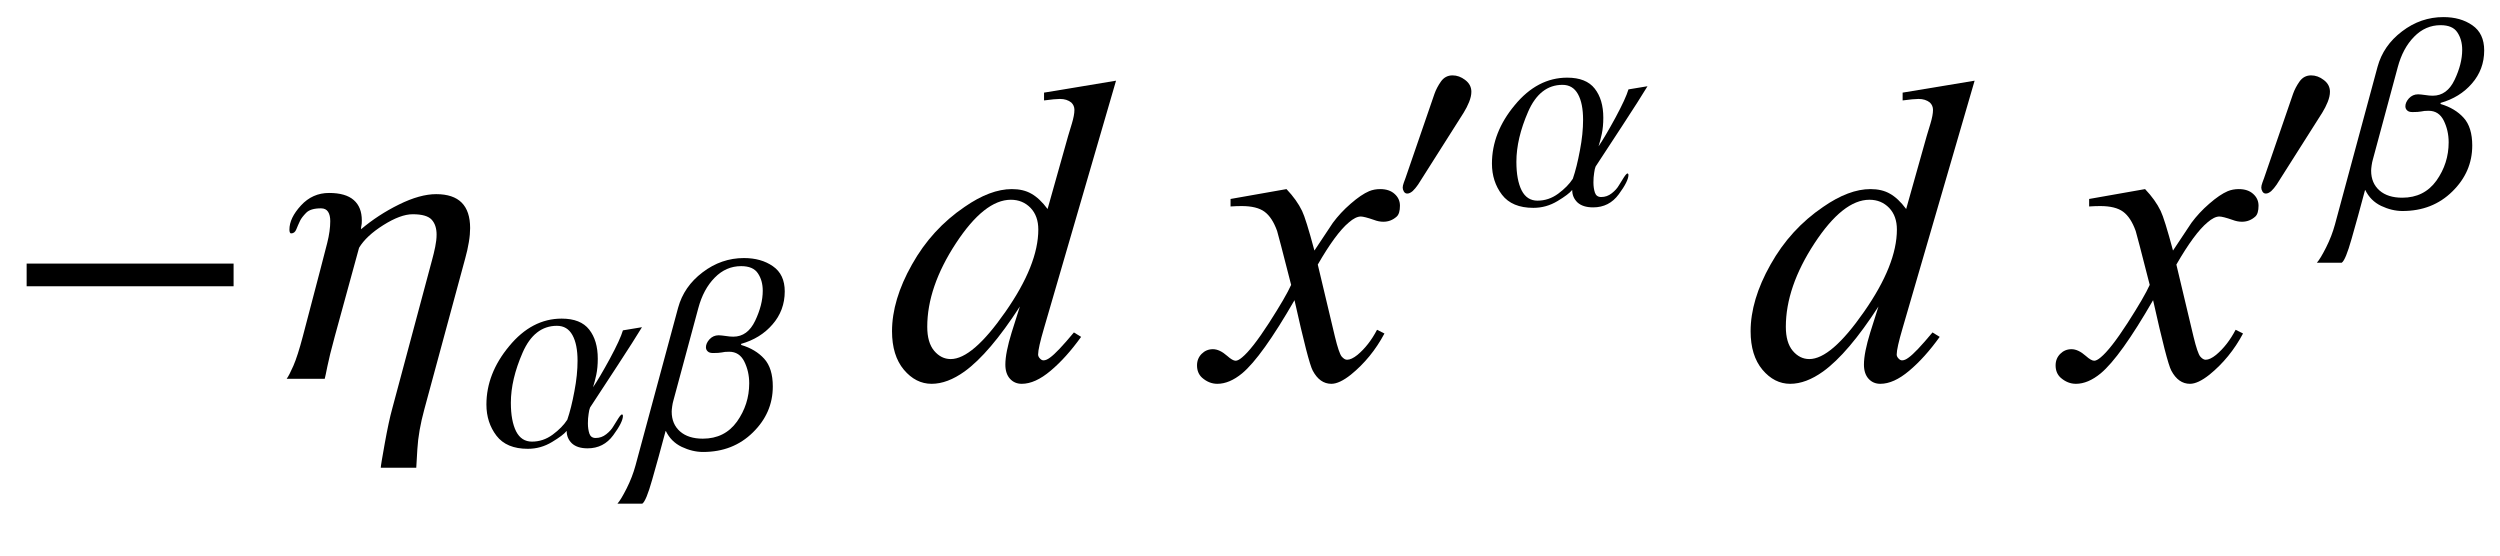 <?xml version="1.0" encoding="UTF-8"?>
<svg xmlns="http://www.w3.org/2000/svg" xmlns:xlink="http://www.w3.org/1999/xlink"  viewBox="0 0 99 22" version="1.1">
<defs>
<g>
<symbol overflow="visible" id="glyph0-0">
<path style="stroke:none;" d="M 1 0 L 1 -12.797 L 7 -12.797 L 7 0 Z M 2 -1 L 6 -1 L 6 -11.797 L 2 -11.797 Z M 2 -1 "/>
</symbol>
<symbol overflow="visible" id="glyph0-1">
<path style="stroke:none;" d="M 9.25 -3.664 L 1.055 -3.664 L 1.055 -4.562 L 9.25 -4.562 Z M 9.25 -3.664 "/>
</symbol>
<symbol overflow="visible" id="glyph0-2">
<path style="stroke:none;" d="M 7.617 -5.969 C 7.617 -5.809 7.602 -5.621 7.566 -5.41 C 7.531 -5.199 7.484 -4.984 7.422 -4.766 L 5.805 1.203 C 5.648 1.777 5.555 2.305 5.527 2.793 C 5.5 3.281 5.484 3.523 5.484 3.523 L 4.078 3.523 C 4.078 3.461 4.133 3.137 4.238 2.551 C 4.344 1.965 4.441 1.512 4.531 1.188 L 6.109 -4.703 C 6.156 -4.875 6.199 -5.047 6.234 -5.223 C 6.27 -5.398 6.289 -5.559 6.289 -5.711 C 6.289 -5.957 6.227 -6.152 6.098 -6.297 C 5.969 -6.441 5.719 -6.516 5.344 -6.516 C 5.02 -6.516 4.633 -6.371 4.18 -6.086 C 3.727 -5.801 3.406 -5.5 3.219 -5.188 L 2.258 -1.68 C 2.113 -1.148 2.016 -0.754 1.965 -0.496 C 1.914 -0.238 1.879 -0.074 1.859 0 L 0.352 0 C 0.414 -0.082 0.504 -0.254 0.617 -0.512 C 0.73 -0.77 0.855 -1.16 0.992 -1.68 L 1.664 -4.242 C 1.777 -4.676 1.875 -5.051 1.957 -5.375 C 2.039 -5.699 2.078 -5.988 2.078 -6.242 C 2.078 -6.398 2.051 -6.523 1.992 -6.613 C 1.934 -6.703 1.84 -6.75 1.711 -6.75 C 1.434 -6.75 1.238 -6.691 1.121 -6.57 C 1.004 -6.449 0.926 -6.348 0.883 -6.258 C 0.824 -6.137 0.777 -6.023 0.734 -5.918 C 0.691 -5.812 0.625 -5.758 0.531 -5.758 C 0.504 -5.758 0.488 -5.773 0.477 -5.801 C 0.465 -5.828 0.461 -5.863 0.461 -5.906 C 0.461 -6.215 0.613 -6.531 0.918 -6.863 C 1.223 -7.195 1.594 -7.359 2.031 -7.359 C 2.469 -7.359 2.793 -7.266 3.008 -7.078 C 3.223 -6.891 3.328 -6.621 3.328 -6.273 C 3.328 -6.176 3.324 -6.105 3.312 -6.066 C 3.301 -6.027 3.297 -5.98 3.297 -5.922 C 3.746 -6.301 4.246 -6.629 4.801 -6.902 C 5.355 -7.176 5.848 -7.312 6.273 -7.312 C 6.723 -7.312 7.059 -7.199 7.281 -6.977 C 7.504 -6.754 7.617 -6.418 7.617 -5.969 Z M 7.617 -5.969 "/>
</symbol>
<symbol overflow="visible" id="glyph1-0">
<path style="stroke:none;" d="M 0.688 0 L 0.688 -8.797 L 4.812 -8.797 L 4.812 0 Z M 1.375 -0.688 L 4.125 -0.688 L 4.125 -8.109 L 1.375 -8.109 Z M 1.375 -0.688 "/>
</symbol>
<symbol overflow="visible" id="glyph1-1">
<path style="stroke:none;" d="M 6.422 -4.742 C 6.215 -4.398 5.887 -3.887 5.441 -3.203 C 4.992 -2.523 4.637 -1.977 4.367 -1.562 C 4.344 -1.508 4.324 -1.426 4.309 -1.309 C 4.289 -1.191 4.281 -1.066 4.281 -0.934 C 4.281 -0.781 4.301 -0.645 4.34 -0.527 C 4.379 -0.414 4.461 -0.355 4.586 -0.355 C 4.742 -0.355 4.879 -0.402 5.008 -0.504 C 5.133 -0.602 5.227 -0.707 5.289 -0.816 C 5.352 -0.922 5.414 -1.023 5.484 -1.129 C 5.551 -1.234 5.602 -1.289 5.633 -1.289 C 5.641 -1.289 5.648 -1.281 5.656 -1.27 C 5.664 -1.258 5.668 -1.246 5.668 -1.23 C 5.668 -1.066 5.539 -0.809 5.285 -0.465 C 5.031 -0.117 4.691 0.055 4.27 0.055 C 3.992 0.055 3.789 -0.012 3.648 -0.141 C 3.512 -0.273 3.441 -0.434 3.441 -0.629 L 3.434 -0.629 C 3.344 -0.516 3.152 -0.371 2.859 -0.195 C 2.562 -0.016 2.246 0.074 1.902 0.074 C 1.34 0.074 0.926 -0.098 0.66 -0.445 C 0.395 -0.793 0.262 -1.203 0.262 -1.68 C 0.262 -2.496 0.562 -3.27 1.164 -3.992 C 1.762 -4.719 2.457 -5.082 3.242 -5.082 C 3.742 -5.082 4.105 -4.938 4.332 -4.648 C 4.559 -4.359 4.672 -3.977 4.672 -3.496 C 4.672 -3.258 4.652 -3.043 4.613 -2.859 C 4.574 -2.676 4.531 -2.512 4.484 -2.363 C 4.652 -2.609 4.875 -2.988 5.152 -3.496 C 5.426 -4.004 5.598 -4.379 5.668 -4.617 Z M 3.871 -3.41 C 3.871 -3.844 3.805 -4.184 3.668 -4.43 C 3.531 -4.676 3.328 -4.797 3.055 -4.797 C 2.457 -4.797 2.004 -4.441 1.695 -3.734 C 1.387 -3.027 1.23 -2.367 1.23 -1.75 C 1.23 -1.266 1.301 -0.891 1.438 -0.617 C 1.578 -0.344 1.789 -0.211 2.066 -0.211 C 2.359 -0.211 2.633 -0.301 2.887 -0.488 C 3.141 -0.676 3.332 -0.871 3.465 -1.078 C 3.57 -1.383 3.664 -1.758 3.746 -2.203 C 3.832 -2.648 3.871 -3.051 3.871 -3.41 Z M 3.871 -3.41 "/>
</symbol>
<symbol overflow="visible" id="glyph1-2">
<path style="stroke:none;" d="M 5.555 -6.16 C 5.555 -5.656 5.391 -5.219 5.07 -4.852 C 4.75 -4.48 4.336 -4.227 3.828 -4.082 L 3.828 -4.039 C 4.211 -3.926 4.516 -3.742 4.742 -3.492 C 4.969 -3.242 5.082 -2.875 5.082 -2.395 C 5.082 -1.695 4.82 -1.09 4.293 -0.574 C 3.77 -0.059 3.113 0.199 2.32 0.199 C 2.039 0.199 1.754 0.129 1.473 -0.004 C 1.191 -0.141 0.984 -0.348 0.848 -0.629 L 0.836 -0.629 C 0.645 0.086 0.469 0.73 0.305 1.297 C 0.145 1.863 0.016 2.18 -0.086 2.246 L -1.07 2.246 C -0.98 2.145 -0.859 1.945 -0.707 1.645 C -0.555 1.344 -0.438 1.039 -0.355 0.734 L 1.332 -5.512 C 1.484 -6.07 1.805 -6.539 2.301 -6.914 C 2.797 -7.293 3.344 -7.48 3.938 -7.48 C 4.391 -7.48 4.773 -7.375 5.086 -7.156 C 5.398 -6.941 5.555 -6.609 5.555 -6.16 Z M 4.684 -6.184 C 4.684 -6.453 4.621 -6.684 4.492 -6.875 C 4.367 -7.066 4.145 -7.16 3.828 -7.16 C 3.43 -7.16 3.078 -7.008 2.781 -6.703 C 2.48 -6.398 2.266 -5.996 2.133 -5.5 L 1.145 -1.836 C 1.125 -1.77 1.109 -1.691 1.098 -1.609 C 1.086 -1.523 1.078 -1.453 1.078 -1.398 C 1.078 -1.066 1.191 -0.805 1.41 -0.613 C 1.629 -0.422 1.93 -0.328 2.309 -0.328 C 2.891 -0.328 3.34 -0.555 3.664 -1.004 C 3.984 -1.457 4.148 -1.961 4.148 -2.52 C 4.148 -2.836 4.082 -3.121 3.953 -3.383 C 3.824 -3.641 3.625 -3.77 3.355 -3.77 C 3.23 -3.77 3.133 -3.762 3.059 -3.742 C 2.984 -3.727 2.871 -3.719 2.719 -3.719 C 2.621 -3.719 2.551 -3.738 2.504 -3.785 C 2.457 -3.828 2.434 -3.883 2.434 -3.949 C 2.434 -4.051 2.48 -4.156 2.574 -4.262 C 2.672 -4.367 2.793 -4.422 2.938 -4.422 C 3.004 -4.422 3.094 -4.41 3.211 -4.395 C 3.328 -4.375 3.434 -4.367 3.52 -4.367 C 3.895 -4.367 4.184 -4.578 4.383 -4.996 C 4.582 -5.414 4.684 -5.809 4.684 -6.184 Z M 4.684 -6.184 "/>
</symbol>
<symbol overflow="visible" id="glyph1-3">
<path style="stroke:none;" d="M 3.266 -4.523 C 3.266 -4.398 3.234 -4.262 3.176 -4.117 C 3.117 -3.973 3.047 -3.832 2.961 -3.695 L 1.156 -0.848 C 1.082 -0.742 1.012 -0.656 0.941 -0.59 C 0.867 -0.527 0.797 -0.492 0.727 -0.492 C 0.668 -0.492 0.625 -0.52 0.594 -0.57 C 0.562 -0.625 0.547 -0.676 0.547 -0.727 C 0.547 -0.781 0.562 -0.844 0.59 -0.922 C 0.617 -1 0.645 -1.066 0.66 -1.113 L 1.805 -4.441 C 1.863 -4.605 1.949 -4.77 2.062 -4.93 C 2.176 -5.09 2.328 -5.172 2.52 -5.172 C 2.695 -5.172 2.863 -5.113 3.023 -4.988 C 3.184 -4.867 3.266 -4.711 3.266 -4.523 Z M 3.266 -4.523 "/>
</symbol>
<symbol overflow="visible" id="glyph2-0">
<path style="stroke:none;" d="M 2.359 0 L 2.359 -10.625 L 10.859 -10.625 L 10.859 0 Z M 2.625 -0.266 L 10.594 -0.266 L 10.594 -10.359 L 2.625 -10.359 Z M 2.625 -0.266 "/>
</symbol>
<symbol overflow="visible" id="glyph2-1">
<path style="stroke:none;" d="M 9.195 -11.805 L 6.344 -2.008 C 6.188 -1.477 6.109 -1.129 6.109 -0.961 C 6.109 -0.906 6.133 -0.855 6.18 -0.805 C 6.227 -0.754 6.273 -0.73 6.324 -0.73 C 6.398 -0.73 6.484 -0.766 6.582 -0.84 C 6.77 -0.973 7.086 -1.305 7.527 -1.836 L 7.812 -1.66 C 7.414 -1.105 7.012 -0.66 6.602 -0.316 C 6.195 0.027 5.816 0.199 5.461 0.199 C 5.273 0.199 5.117 0.133 4.996 0 C 4.875 -0.133 4.812 -0.32 4.812 -0.562 C 4.812 -0.879 4.898 -1.305 5.062 -1.836 L 5.387 -2.863 C 4.586 -1.625 3.855 -0.766 3.195 -0.289 C 2.742 0.035 2.309 0.199 1.891 0.199 C 1.473 0.199 1.105 0.012 0.793 -0.359 C 0.48 -0.734 0.324 -1.242 0.324 -1.883 C 0.324 -2.707 0.586 -3.59 1.113 -4.523 C 1.637 -5.461 2.332 -6.219 3.195 -6.805 C 3.875 -7.277 4.5 -7.512 5.07 -7.512 C 5.371 -7.512 5.629 -7.453 5.844 -7.328 C 6.059 -7.207 6.273 -7.008 6.484 -6.723 L 7.297 -9.613 C 7.359 -9.816 7.406 -9.98 7.445 -10.102 C 7.512 -10.324 7.547 -10.508 7.547 -10.648 C 7.547 -10.766 7.504 -10.863 7.422 -10.941 C 7.305 -11.035 7.156 -11.082 6.973 -11.082 C 6.844 -11.082 6.637 -11.062 6.344 -11.023 L 6.344 -11.332 Z M 6.117 -5.91 C 6.117 -6.266 6.016 -6.551 5.812 -6.766 C 5.605 -6.98 5.344 -7.09 5.031 -7.09 C 4.332 -7.09 3.605 -6.512 2.852 -5.363 C 2.098 -4.211 1.719 -3.109 1.719 -2.059 C 1.719 -1.645 1.809 -1.328 1.992 -1.109 C 2.176 -0.891 2.395 -0.781 2.648 -0.781 C 3.223 -0.781 3.945 -1.402 4.812 -2.648 C 5.684 -3.895 6.117 -4.98 6.117 -5.91 Z M 6.117 -5.91 "/>
</symbol>
<symbol overflow="visible" id="glyph2-2">
<path style="stroke:none;" d="M 2.945 -7.512 C 3.219 -7.223 3.422 -6.938 3.562 -6.648 C 3.66 -6.449 3.824 -5.926 4.051 -5.078 L 4.781 -6.176 C 4.977 -6.441 5.211 -6.695 5.488 -6.934 C 5.766 -7.176 6.008 -7.34 6.219 -7.43 C 6.352 -7.484 6.496 -7.512 6.656 -7.512 C 6.895 -7.512 7.086 -7.449 7.227 -7.32 C 7.367 -7.195 7.438 -7.039 7.438 -6.855 C 7.438 -6.645 7.395 -6.504 7.312 -6.426 C 7.156 -6.285 6.98 -6.219 6.781 -6.219 C 6.664 -6.219 6.539 -6.242 6.406 -6.293 C 6.148 -6.383 5.973 -6.426 5.887 -6.426 C 5.754 -6.426 5.594 -6.348 5.414 -6.191 C 5.07 -5.906 4.66 -5.348 4.184 -4.523 L 4.863 -1.668 C 4.969 -1.23 5.059 -0.969 5.129 -0.883 C 5.203 -0.797 5.273 -0.754 5.344 -0.754 C 5.461 -0.754 5.598 -0.82 5.754 -0.945 C 6.059 -1.199 6.316 -1.531 6.531 -1.941 L 6.824 -1.793 C 6.477 -1.141 6.031 -0.598 5.496 -0.164 C 5.191 0.078 4.934 0.199 4.723 0.199 C 4.414 0.199 4.168 0.023 3.984 -0.324 C 3.867 -0.539 3.629 -1.469 3.262 -3.113 C 2.398 -1.613 1.707 -0.648 1.188 -0.215 C 0.852 0.062 0.523 0.199 0.207 0.199 C -0.016 0.199 -0.215 0.117 -0.398 -0.043 C -0.531 -0.164 -0.598 -0.328 -0.598 -0.531 C -0.598 -0.715 -0.535 -0.867 -0.414 -0.988 C -0.293 -1.109 -0.145 -1.172 0.031 -1.172 C 0.211 -1.172 0.398 -1.082 0.598 -0.906 C 0.742 -0.777 0.852 -0.715 0.93 -0.715 C 0.996 -0.715 1.082 -0.758 1.188 -0.848 C 1.445 -1.059 1.801 -1.512 2.25 -2.207 C 2.699 -2.906 2.992 -3.41 3.129 -3.719 C 2.785 -5.062 2.602 -5.773 2.574 -5.852 C 2.445 -6.211 2.281 -6.465 2.074 -6.617 C 1.871 -6.766 1.57 -6.84 1.172 -6.84 C 1.043 -6.84 0.898 -6.836 0.73 -6.824 L 0.73 -7.121 Z M 2.945 -7.512 "/>
</symbol>
</g>
</defs>
<g id="surface599146">
<g style="fill:rgb(0%,0%,0%);fill-opacity:1;">
  <use xlink:href="#glyph0-1" x="0" y="15"/>
</g>
<g style="fill:rgb(0%,0%,0%);fill-opacity:1;">
  <use xlink:href="#glyph0-2" x="11" y="15"/>
</g>
<g style="fill:rgb(0%,0%,0%);fill-opacity:1;">
  <use xlink:href="#glyph1-1" x="19" y="17.699"/>
  <use xlink:href="#glyph1-2" x="25.521" y="17.699"/>
</g>
<g style="fill:rgb(0%,0%,0%);fill-opacity:1;">
  <use xlink:href="#glyph2-1" x="35" y="15"/>
</g>
<g style="fill:rgb(0%,0%,0%);fill-opacity:1;">
  <use xlink:href="#glyph2-2" x="48" y="15"/>
</g>
<g style="fill:rgb(0%,0%,0%);fill-opacity:1;">
  <use xlink:href="#glyph1-3" x="55" y="8.157"/>
</g>
<g style="fill:rgb(0%,0%,0%);fill-opacity:1;">
  <use xlink:href="#glyph1-1" x="58.819" y="8.157"/>
</g>
<g style="fill:rgb(0%,0%,0%);fill-opacity:1;">
  <use xlink:href="#glyph2-1" x="69" y="15"/>
</g>
<g style="fill:rgb(0%,0%,0%);fill-opacity:1;">
  <use xlink:href="#glyph2-2" x="82" y="15"/>
</g>
<g style="fill:rgb(0%,0%,0%);fill-opacity:1;">
  <use xlink:href="#glyph1-3" x="89" y="8.157"/>
</g>
<g style="fill:rgb(0%,0%,0%);fill-opacity:1;">
  <use xlink:href="#glyph1-2" x="92.819" y="8.157"/>
</g>
</g>
</svg>